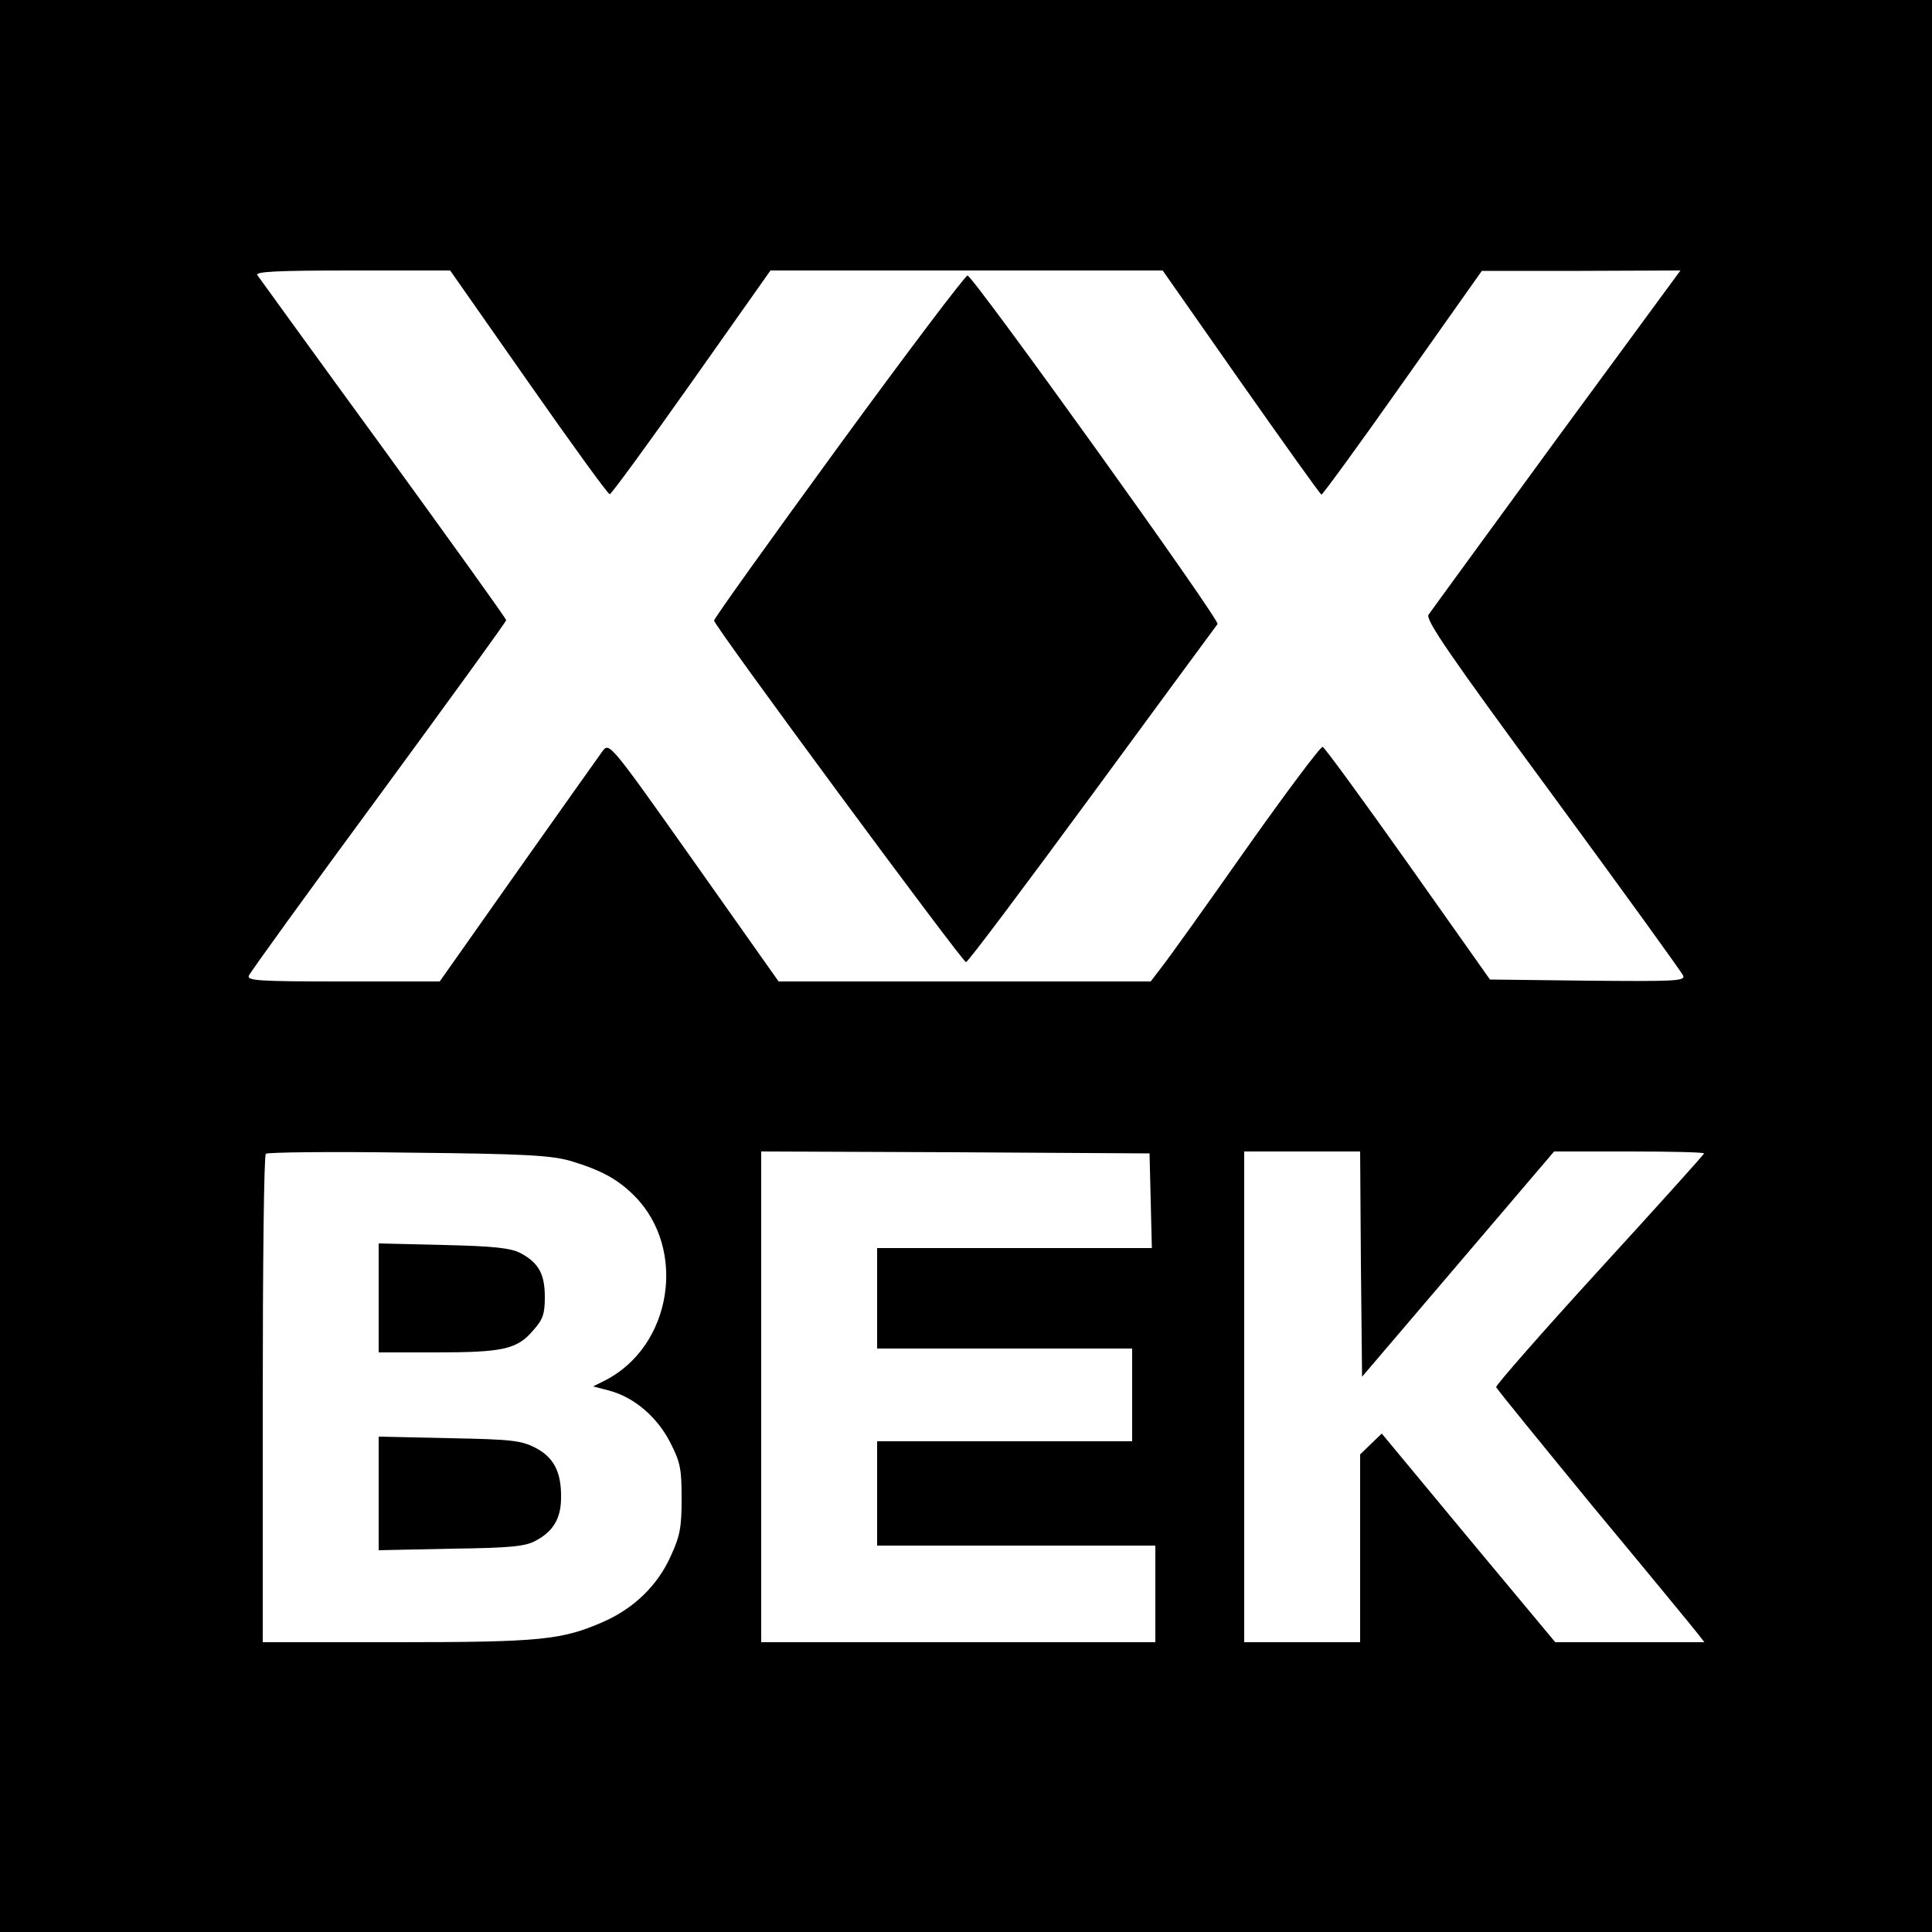 <svg version="1" xmlns="http://www.w3.org/2000/svg" width="666.667" height="666.667" viewBox="0 0 500 500"><path d="M0 250v250h500V0H0v250zM136.8 99c11.2 16 20.6 29 21 28.9.4 0 9.9-13 21.2-29L199.4 70h101.5l20.3 29c11.2 15.9 20.5 29 20.8 29 .3 0 9.8-13 21-28.9l20.5-29h25.7l25.7-.1-32.1 43.7c-17.6 24.1-32.5 44.5-33.1 45.4-.8 1.3 5.4 10.4 32.2 46.8 18.2 24.8 33.4 45.8 33.7 46.6.6 1.4-2.3 1.5-24.7 1.3l-25.3-.3-21.2-30c-11.7-16.5-21.6-30.1-22.1-30.2-.5-.2-9.4 11.7-19.8 26.4-10.4 14.8-20.2 28.5-21.8 30.5l-2.9 3.8H201.5l-21.9-31c-21.5-30.4-21.9-30.9-23.6-28.7-.9 1.2-10.7 15.1-21.9 30.9L113.8 254h-25c-21.9 0-24.9-.2-24.4-1.5.3-.8 15.4-21.7 33.6-46.4 18.1-24.7 33-45.2 33-45.6 0-.4-14.3-20.3-31.8-44.4-17.5-24-32.1-44.2-32.6-44.9-.6-.9 4.9-1.2 24.6-1.2h25.3l20.3 29zm10.7 201.4c8 2.4 12.3 4.7 16.7 9.1 13.7 13.8 9.7 39-7.7 47.8l-3 1.5 4.2 1.1c6.4 1.7 12.4 6.8 15.8 13.5 2.6 5.1 2.9 6.8 2.9 14.5 0 7.3-.4 9.6-2.8 14.8-3.4 7.6-9.5 13.5-17.4 17-10.7 4.7-16.1 5.3-53.4 5.3H68v-62.8c0-34.6.3-63.2.8-63.6.4-.4 16.9-.6 36.7-.3 30.3.3 36.9.7 42 2.1zm150.3 10.3l.3 12.3H227v26h66v24h-66v27h72v25H197V298l50.3.2 50.2.3.3 12.2zm54.4 16.4l.3 29.2 24.9-29.2 24.8-29.1h19.4c10.7 0 19.4.2 19.4.5s-12.2 13.8-27.1 30.1c-14.8 16.2-26.9 30-26.7 30.4.2.5 11.6 14.5 25.3 31.2 13.8 16.6 25.8 31.2 26.8 32.5l1.8 2.3h-38.6L380 398l-22.4-27-2.8 2.7-2.8 2.7V425h-30V298h30l.2 29.1z"/><path d="M217.1 115.4c-17.8 24.4-32.4 44.8-32.3 45.2.1 1.5 64.3 88.4 65.2 88.4.5 0 15.1-19.5 32.6-43.3 17.4-23.7 32.1-43.7 32.5-44.2.7-1-62.9-89.6-64.7-90.2-.5-.1-15.5 19.7-33.3 44.1zM98 335.9V350h14.8c17.3 0 21-.8 25.1-5.6 2.6-2.9 3.1-4.3 3.1-8.7 0-6-1.6-8.9-6.3-11.4-2.5-1.3-6.7-1.8-19.9-2.1l-16.8-.4v14.1zM98 386.5v14.7l18.8-.4c15.6-.2 19.2-.6 21.9-2.1 4.5-2.4 6.5-5.8 6.5-11.1.1-6.5-1.8-10.4-6.6-12.9-3.7-1.9-6.1-2.2-22.3-2.5l-18.3-.4v14.7z"/></svg>